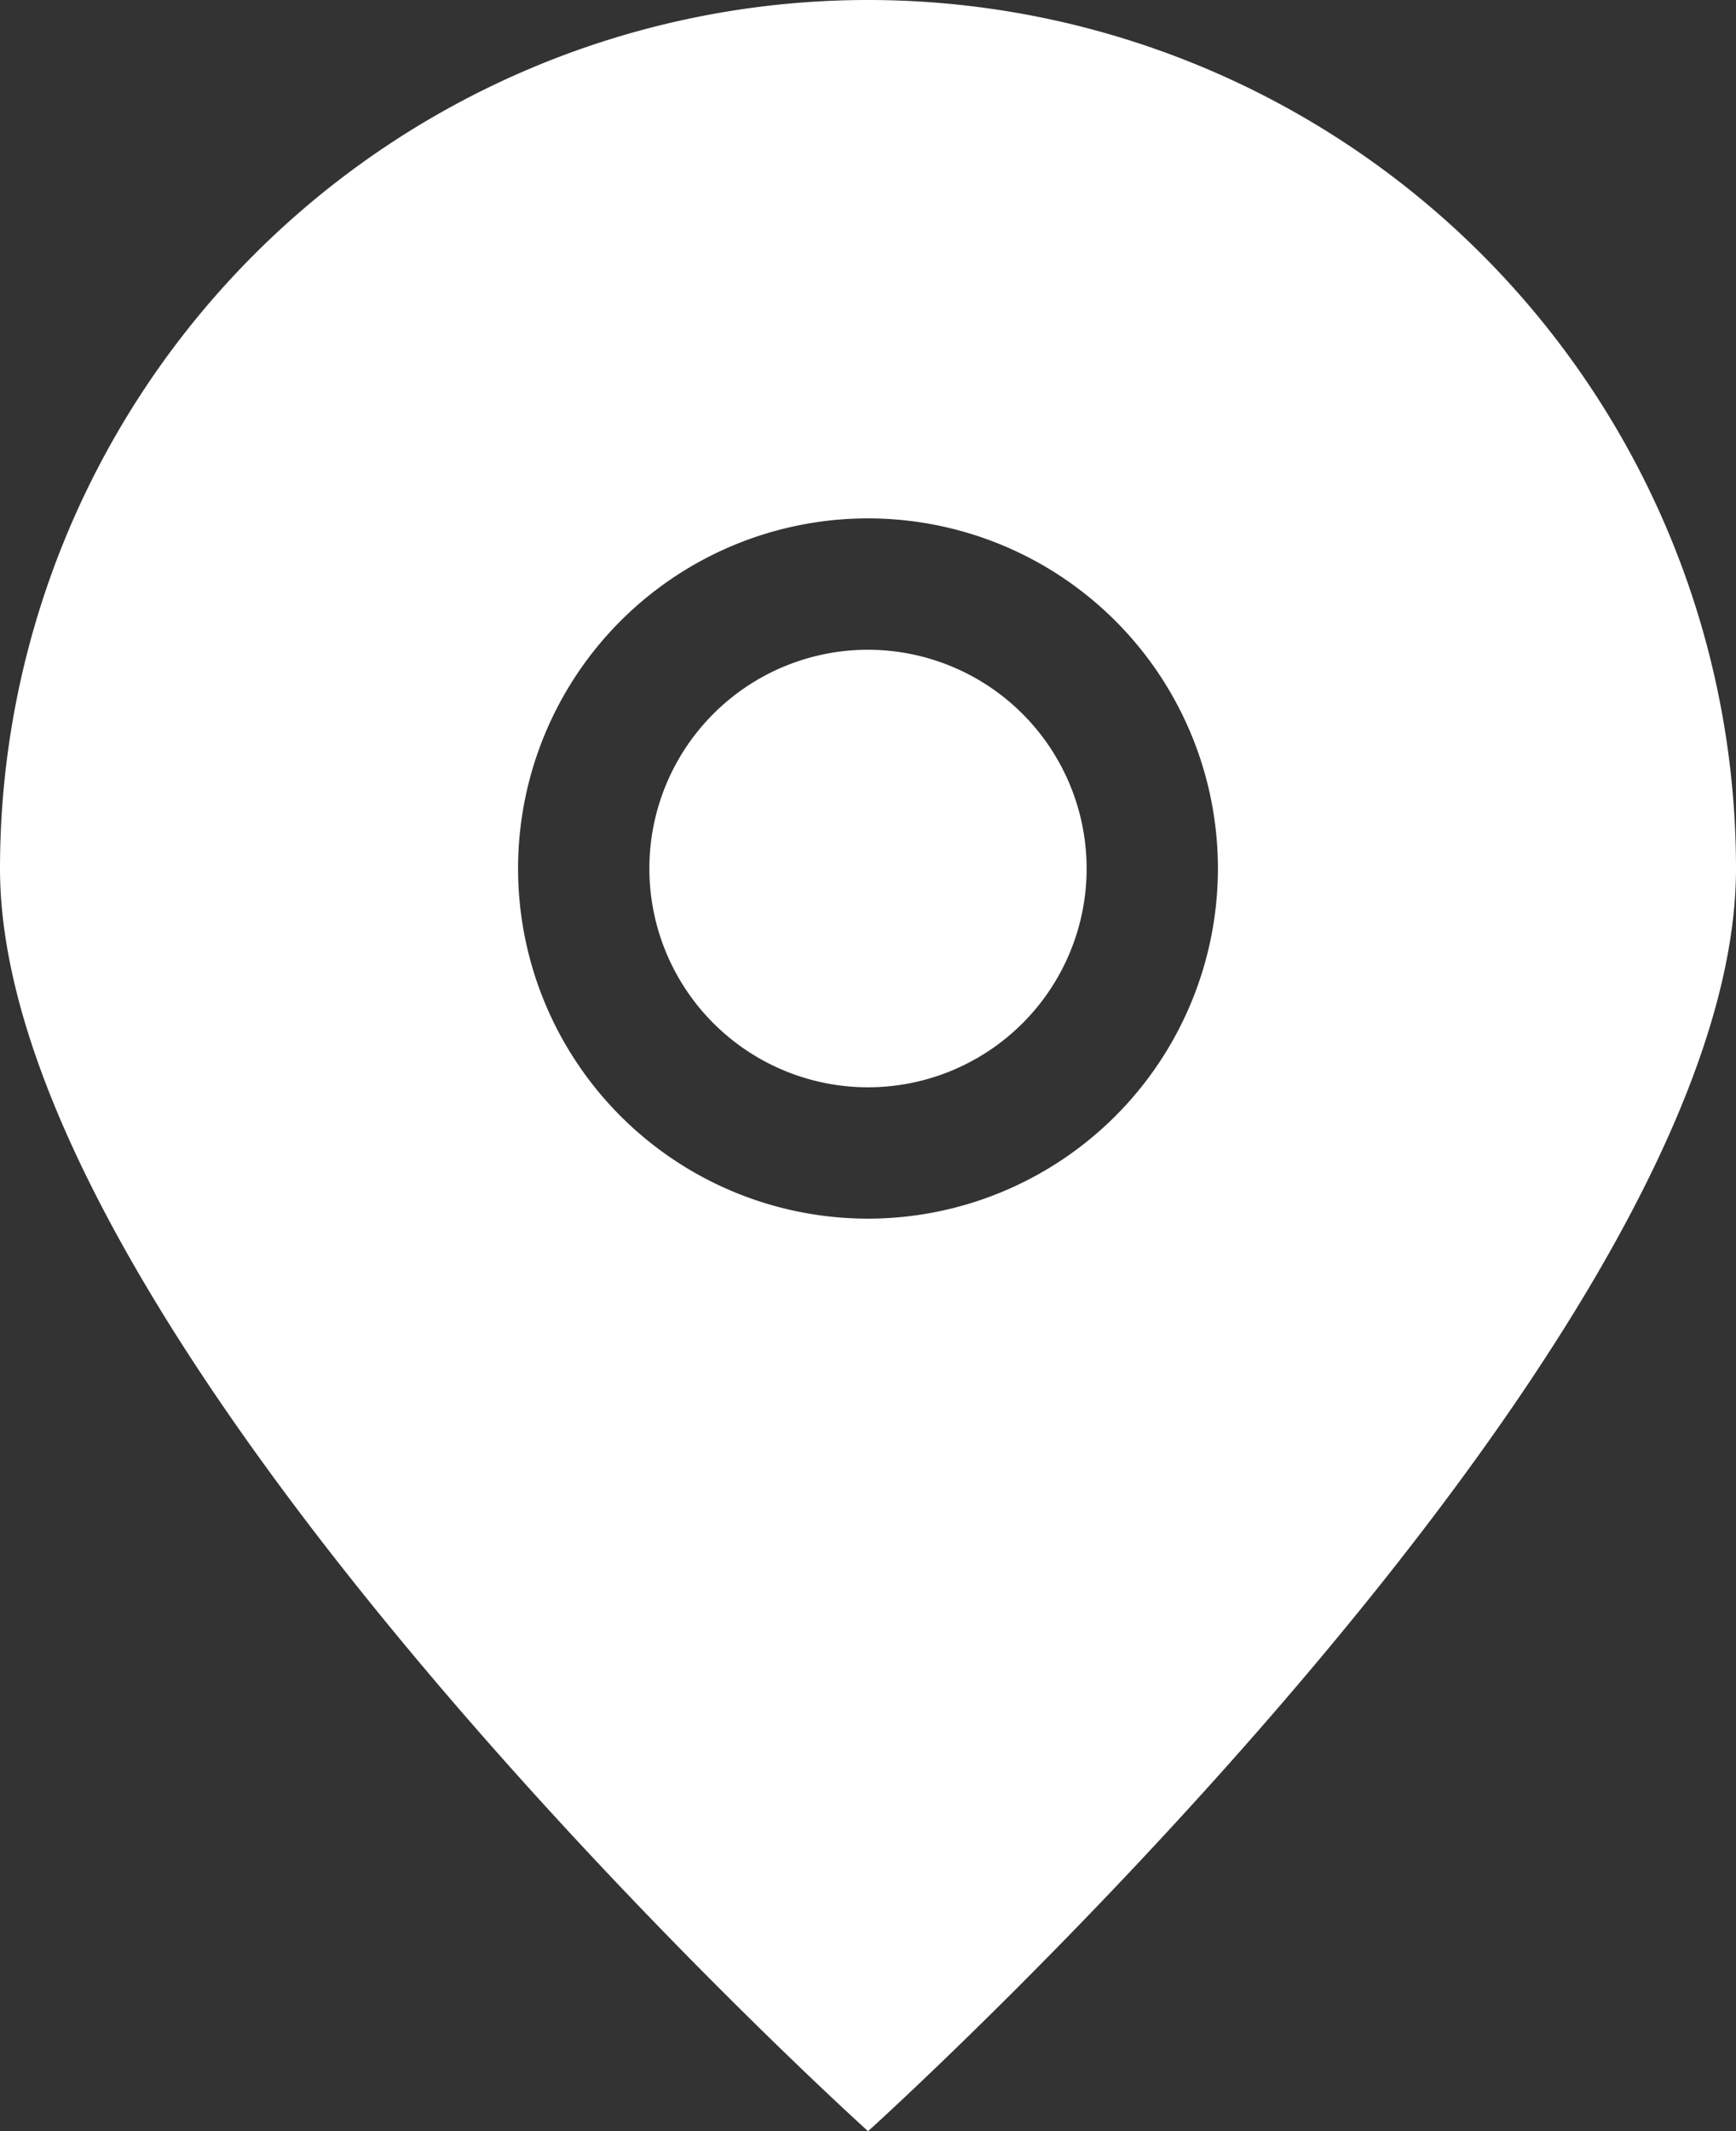 <svg xmlns="http://www.w3.org/2000/svg" xmlns:xlink="http://www.w3.org/1999/xlink" width="26.552" height="32.575" viewBox="0 0 26.552 32.575">
  <rect x="0" y="0" width="26.552" height="32.575" fill="#333333" stroke="none"/>
  <defs>
    <clipPath id="clip-path">
      <rect id="Rectangle_290" data-name="Rectangle 290" width="26.552" height="32.575" fill="none"/>
    </clipPath>
  </defs>
  <g id="Group_206" data-name="Group 206" transform="translate(0 0)">
    <g id="Group_205" data-name="Group 205" transform="translate(0 0)" clip-path="url(#clip-path)">
      <path id="Path_317" data-name="Path 317" d="M8.291,4.947a3.344,3.344,0,1,0,3.343,3.345A3.347,3.347,0,0,0,8.291,4.947" transform="translate(4.986 4.985)" fill="#fff"/>
      <path id="Path_318" data-name="Path 318" d="M13.277,0A13.278,13.278,0,0,0,0,13.277c0,7.332,13.277,19.3,13.277,19.3s13.275-11.966,13.275-19.3A13.276,13.276,0,0,0,13.277,0m0,18.628a5.352,5.352,0,1,1,5.351-5.351,5.355,5.355,0,0,1-5.351,5.351" transform="translate(0 0)" fill="#fff"/>
    </g>
  </g>
</svg>
